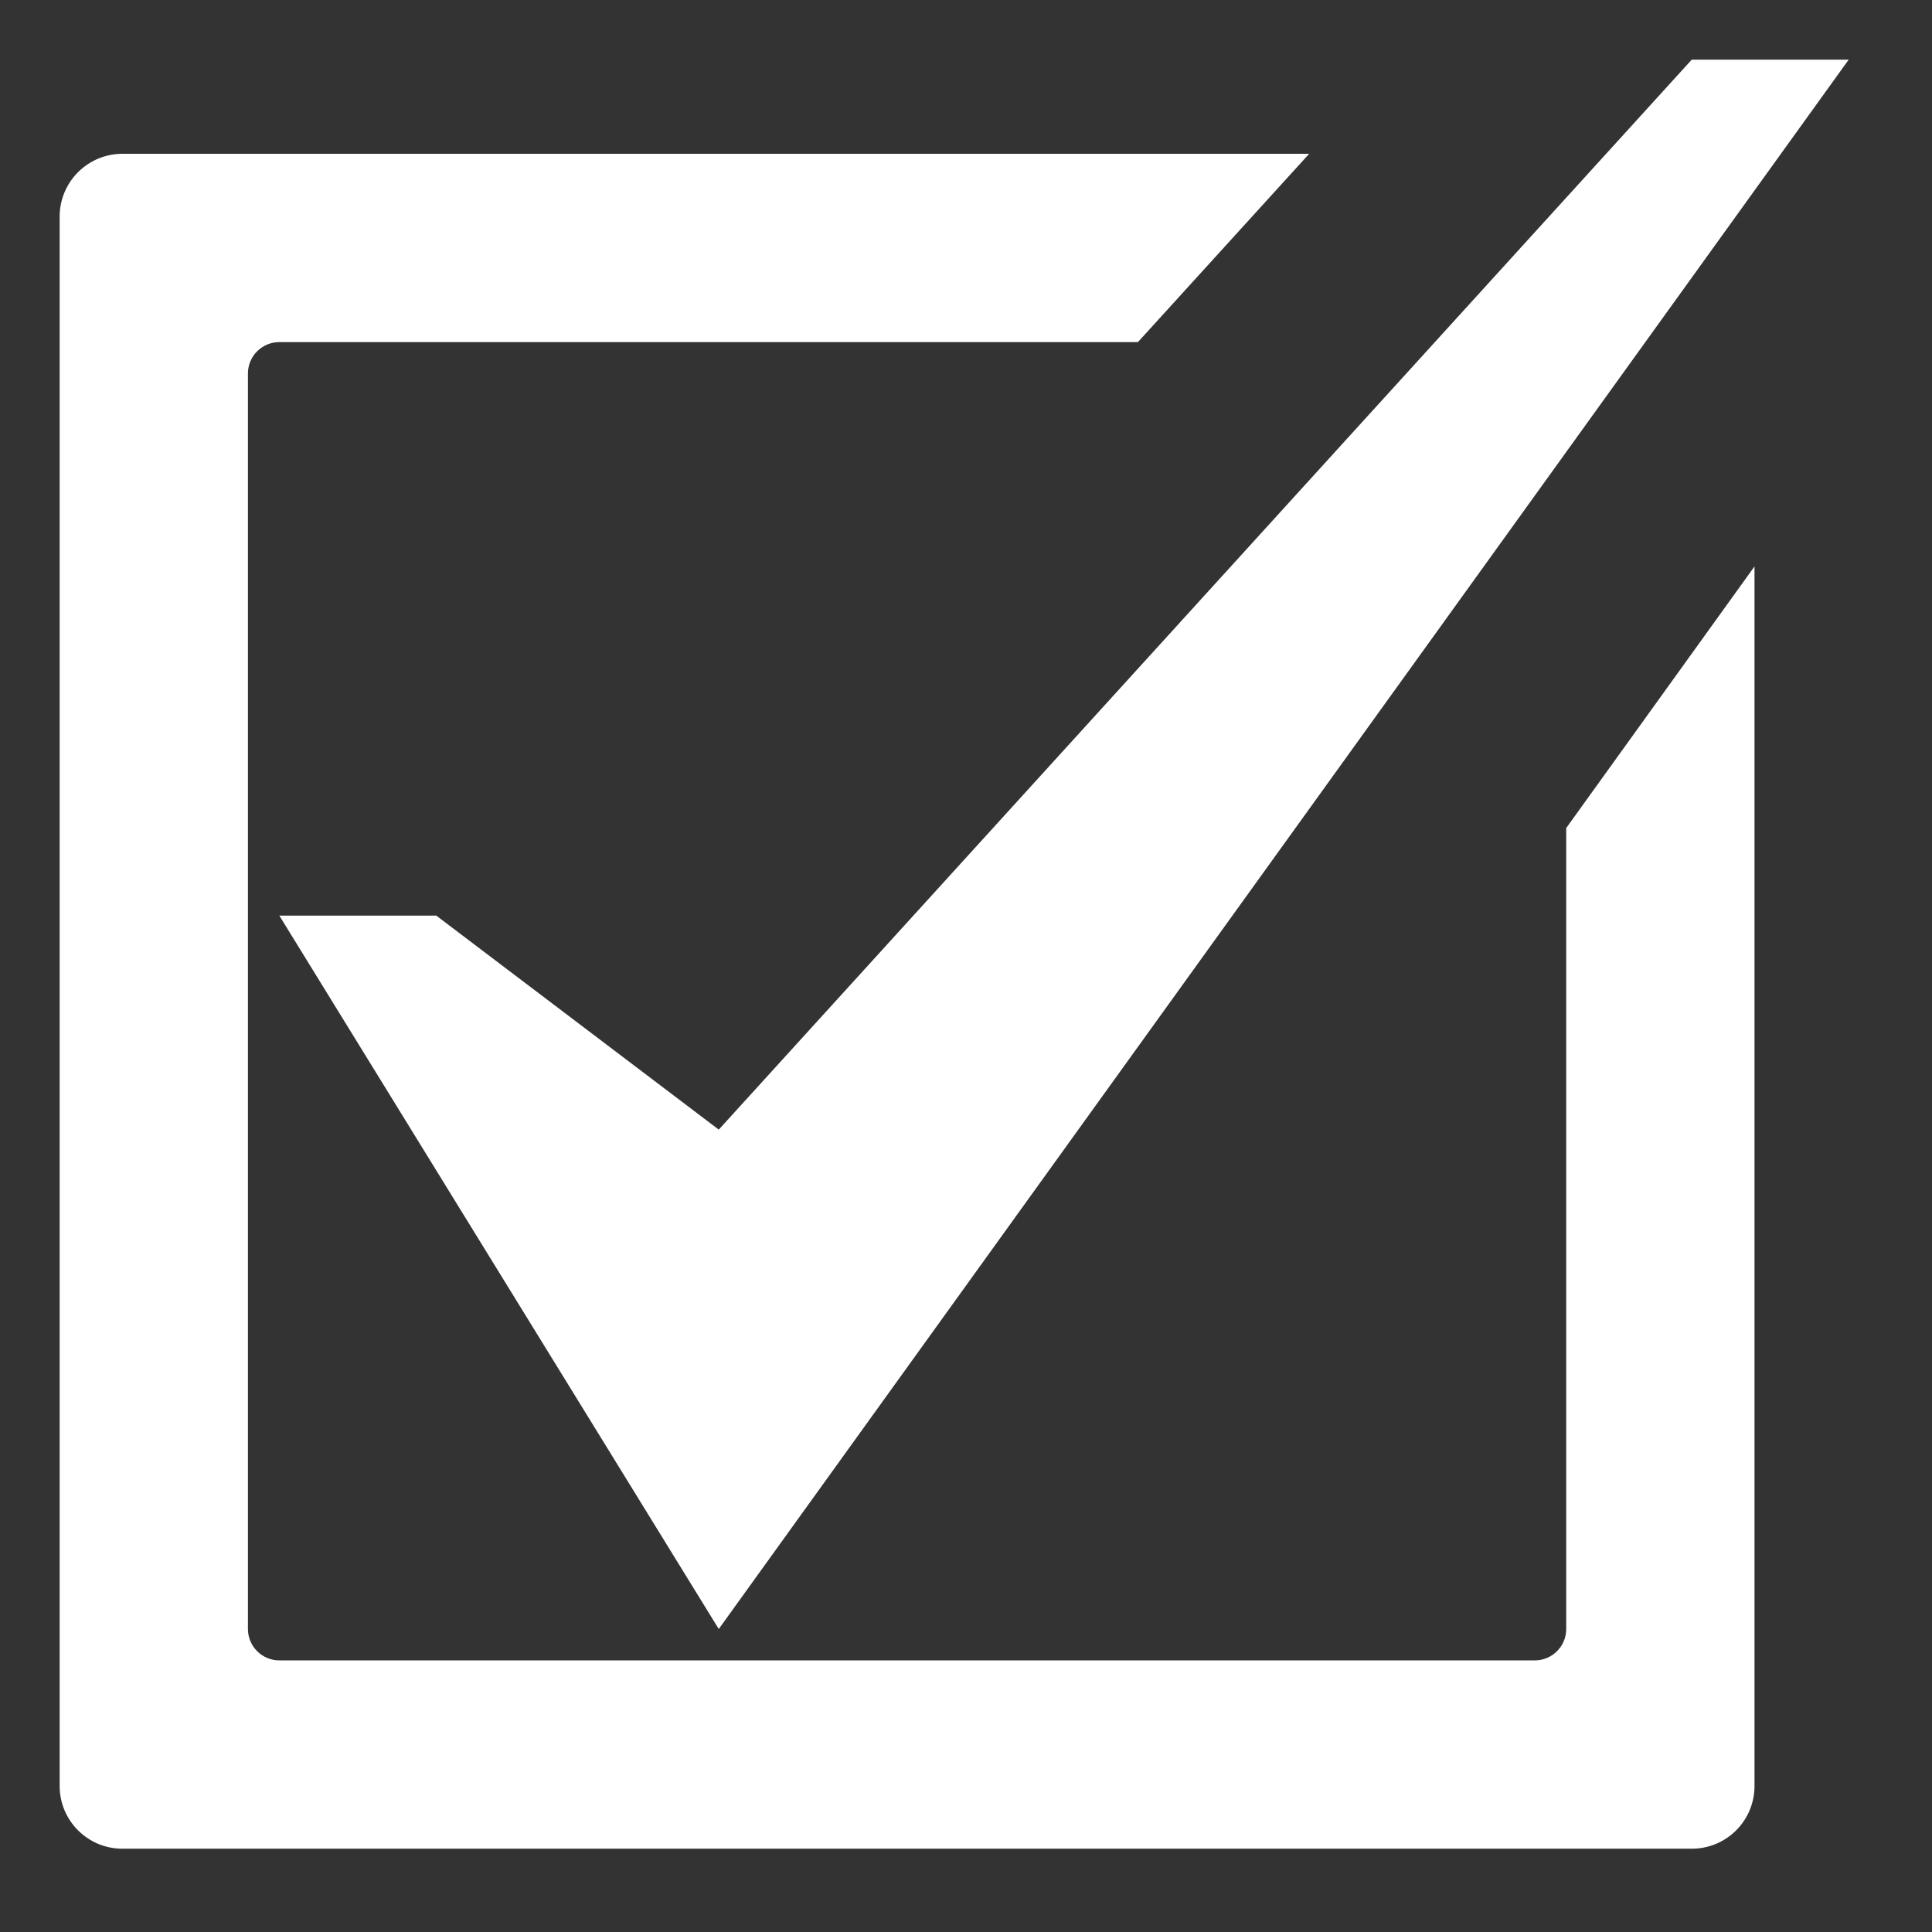 <svg width="70" height="70" viewBox="0 0 70 70" fill="none" xmlns="http://www.w3.org/2000/svg">
<rect x="0" y="0" width="70" height="70" fill="#333333" stroke="none"/>
<path d="M15.808 33.175H10.121L26.042 59.022L66.982 2.161H61.295L26.042 40.928L15.808 33.175Z" fill="white"/>
<path d="M56.747 59.022C56.747 59.65 56.238 60.159 55.609 60.159H10.121C9.819 60.159 9.53 60.039 9.317 59.826C9.103 59.613 8.983 59.324 8.983 59.022V13.533C8.983 12.904 9.493 12.395 10.121 12.395H41.229L47.434 5.572H4.435C3.832 5.572 3.254 5.812 2.827 6.239C2.401 6.665 2.161 7.244 2.161 7.847V64.707C2.161 65.966 3.179 66.982 4.435 66.982H61.295C61.594 66.983 61.89 66.924 62.166 66.81C62.442 66.696 62.693 66.528 62.904 66.317C63.115 66.106 63.283 65.855 63.397 65.579C63.511 65.303 63.57 65.007 63.569 64.708V20.523L56.747 30.001V59.022Z" fill="white"/>
</svg>
